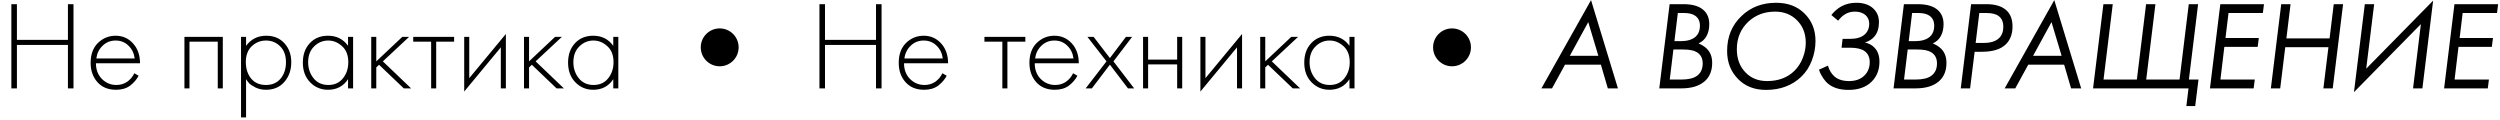 <?xml version="1.0" encoding="UTF-8"?> <svg xmlns="http://www.w3.org/2000/svg" width="396" height="19" viewBox="0 0 396 19" fill="none"><path d="M2.68 0.66V6.32H10.76V0.66H11.64V14H10.76V7.12H2.68V14H1.8V0.66H2.68ZM22.177 10.02H15.197C15.197 11.033 15.511 11.86 16.137 12.5C16.777 13.14 17.544 13.46 18.438 13.46C19.078 13.46 19.644 13.293 20.137 12.96C20.631 12.613 21.011 12.16 21.277 11.6L21.957 12C21.651 12.587 21.204 13.107 20.617 13.56C20.031 14 19.284 14.22 18.378 14.22C17.137 14.22 16.157 13.82 15.438 13.02C14.717 12.207 14.357 11.187 14.357 9.96C14.357 8.613 14.744 7.56 15.518 6.8C16.304 6.04 17.238 5.66 18.317 5.66C19.424 5.66 20.344 6.067 21.078 6.88C21.811 7.693 22.177 8.74 22.177 10.02ZM15.258 9.26H21.337C21.231 8.433 20.898 7.753 20.337 7.22C19.791 6.687 19.117 6.42 18.317 6.42C17.504 6.42 16.817 6.693 16.258 7.24C15.697 7.773 15.364 8.447 15.258 9.26ZM29.213 14V5.84H35.293V14H34.493V6.6H30.013V14H29.213ZM38.978 12.54V18.6H38.178V5.84H38.978V7.26C39.765 6.193 40.832 5.66 42.178 5.66C43.378 5.66 44.338 6.06 45.058 6.86C45.778 7.647 46.138 8.647 46.138 9.86C46.138 11.1 45.772 12.14 45.038 12.98C44.318 13.807 43.352 14.22 42.138 14.22C41.525 14.22 40.972 14.1 40.478 13.86C39.985 13.607 39.645 13.38 39.458 13.18C39.272 12.967 39.112 12.753 38.978 12.54ZM39.778 12.44C40.338 13.12 41.118 13.46 42.118 13.46C43.118 13.46 43.898 13.12 44.458 12.44C45.018 11.76 45.298 10.9 45.298 9.86C45.298 8.78 44.992 7.94 44.378 7.34C43.765 6.727 43.018 6.42 42.138 6.42C41.272 6.42 40.518 6.72 39.878 7.32C39.252 7.92 38.938 8.753 38.938 9.82C38.938 10.873 39.218 11.747 39.778 12.44ZM55.131 7.26V5.84H55.931V14H55.131V12.54C54.397 13.66 53.337 14.22 51.951 14.22C50.844 14.22 49.904 13.827 49.131 13.04C48.357 12.253 47.971 11.213 47.971 9.92C47.971 8.653 48.337 7.627 49.071 6.84C49.804 6.053 50.764 5.66 51.951 5.66C53.311 5.66 54.371 6.193 55.131 7.26ZM51.991 6.42C51.124 6.42 50.377 6.733 49.751 7.36C49.124 7.973 48.811 8.807 48.811 9.86C48.811 10.833 49.097 11.68 49.671 12.4C50.244 13.107 51.024 13.46 52.011 13.46C52.984 13.46 53.751 13.113 54.311 12.42C54.884 11.713 55.171 10.86 55.171 9.86C55.171 8.753 54.844 7.907 54.191 7.32C53.537 6.72 52.804 6.42 51.991 6.42ZM58.803 5.84H59.603V9.72L63.723 5.84H64.803L60.643 9.72L65.123 14H63.963L60.043 10.26L59.603 10.68V14H58.803V5.84ZM68.293 14V6.6H65.453V5.84H71.933V6.6H69.093V14H68.293ZM73.53 5.84H74.33V12.38L80.13 5.38V14H79.33V7.5L73.53 14.5V5.84ZM83.002 5.84H83.802V9.72L87.922 5.84H89.002L84.843 9.72L89.323 14H88.162L84.243 10.26L83.802 10.68V14H83.002V5.84ZM97.142 7.26V5.84H97.942V14H97.142V12.54C96.409 13.66 95.349 14.22 93.963 14.22C92.856 14.22 91.916 13.827 91.142 13.04C90.369 12.253 89.983 11.213 89.983 9.92C89.983 8.653 90.349 7.627 91.082 6.84C91.816 6.053 92.776 5.66 93.963 5.66C95.323 5.66 96.382 6.193 97.142 7.26ZM94.002 6.42C93.136 6.42 92.389 6.733 91.763 7.36C91.136 7.973 90.823 8.807 90.823 9.86C90.823 10.833 91.109 11.68 91.683 12.4C92.256 13.107 93.036 13.46 94.022 13.46C94.996 13.46 95.763 13.113 96.323 12.42C96.896 11.713 97.183 10.86 97.183 9.86C97.183 8.753 96.856 7.907 96.203 7.32C95.549 6.72 94.816 6.42 94.002 6.42Z" fill="black"></path><circle cx="114" cy="7.5" r="3" fill="black"></circle><path d="M130.68 0.66V6.32H138.76V0.66H139.64V14H138.76V7.12H130.68V14H129.8V0.66H130.68ZM150.178 10.02H143.198C143.198 11.033 143.511 11.86 144.138 12.5C144.778 13.14 145.544 13.46 146.438 13.46C147.078 13.46 147.644 13.293 148.138 12.96C148.631 12.613 149.011 12.16 149.278 11.6L149.958 12C149.651 12.587 149.204 13.107 148.618 13.56C148.031 14 147.284 14.22 146.378 14.22C145.138 14.22 144.158 13.82 143.438 13.02C142.718 12.207 142.358 11.187 142.358 9.96C142.358 8.613 142.744 7.56 143.518 6.8C144.304 6.04 145.238 5.66 146.318 5.66C147.424 5.66 148.344 6.067 149.078 6.88C149.811 7.693 150.178 8.74 150.178 10.02ZM143.258 9.26H149.338C149.231 8.433 148.898 7.753 148.338 7.22C147.791 6.687 147.118 6.42 146.318 6.42C145.504 6.42 144.818 6.693 144.258 7.24C143.698 7.773 143.364 8.447 143.258 9.26ZM158.773 14V6.6H155.933V5.84H162.413V6.6H159.573V14H158.773ZM170.881 10.02H163.901C163.901 11.033 164.214 11.86 164.841 12.5C165.481 13.14 166.247 13.46 167.141 13.46C167.781 13.46 168.347 13.293 168.841 12.96C169.334 12.613 169.714 12.16 169.981 11.6L170.661 12C170.354 12.587 169.907 13.107 169.321 13.56C168.734 14 167.987 14.22 167.081 14.22C165.841 14.22 164.861 13.82 164.141 13.02C163.421 12.207 163.061 11.187 163.061 9.96C163.061 8.613 163.447 7.56 164.221 6.8C165.007 6.04 165.941 5.66 167.021 5.66C168.127 5.66 169.047 6.067 169.781 6.88C170.514 7.693 170.881 8.74 170.881 10.02ZM163.961 9.26H170.041C169.934 8.433 169.601 7.753 169.041 7.22C168.494 6.687 167.821 6.42 167.021 6.42C166.207 6.42 165.521 6.693 164.961 7.24C164.401 7.773 164.067 8.447 163.961 9.26ZM171.969 14L175.269 9.72L172.249 5.84H173.229L175.809 9.2L178.349 5.84H179.329L176.369 9.72L179.649 14H178.669L175.809 10.24L172.949 14H171.969ZM181.061 14V5.84H181.861V9.44H186.461V5.84H187.261V14H186.461V10.2H181.861V14H181.061ZM190.143 5.84H190.943V12.38L196.743 5.38V14H195.943V7.5L190.143 14.5V5.84ZM199.616 5.84H200.416V9.72L204.536 5.84H205.616L201.456 9.72L205.936 14H204.776L200.856 10.26L200.416 10.68V14H199.616V5.84ZM213.756 7.26V5.84H214.556V14H213.756V12.54C213.022 13.66 211.962 14.22 210.576 14.22C209.469 14.22 208.529 13.827 207.756 13.04C206.982 12.253 206.596 11.213 206.596 9.92C206.596 8.653 206.962 7.627 207.696 6.84C208.429 6.053 209.389 5.66 210.576 5.66C211.936 5.66 212.996 6.193 213.756 7.26ZM210.616 6.42C209.749 6.42 209.002 6.733 208.376 7.36C207.749 7.973 207.436 8.807 207.436 9.86C207.436 10.833 207.722 11.68 208.296 12.4C208.869 13.107 209.649 13.46 210.636 13.46C211.609 13.46 212.376 13.113 212.936 12.42C213.509 11.713 213.796 10.86 213.796 9.86C213.796 8.753 213.469 7.907 212.816 7.32C212.162 6.72 211.429 6.42 210.616 6.42Z" fill="black"></path><circle cx="230" cy="7.5" r="3" fill="black"></circle><path d="M254.68 14L253.58 10.24H247.9L245.84 14H244.16L252.02 0.02L256.28 14H254.68ZM248.66 8.84H253.18L251.58 3.5L248.66 8.84ZM264.469 0.66H266.649C268.183 0.66 269.289 1.013 269.969 1.72C270.489 2.24 270.749 2.947 270.749 3.84C270.749 4.573 270.596 5.213 270.289 5.76C270.023 6.24 269.609 6.613 269.049 6.88C269.596 7.107 270.043 7.393 270.389 7.74C270.936 8.3 271.209 9.04 271.209 9.96C271.209 11.227 270.803 12.207 269.989 12.9C269.136 13.633 267.909 14 266.309 14H262.829L264.469 0.66ZM265.769 2.06L265.229 6.52H266.189C267.243 6.52 268.029 6.293 268.549 5.84C269.029 5.427 269.269 4.833 269.269 4.06C269.269 3.367 269.023 2.847 268.529 2.5C268.129 2.207 267.536 2.06 266.749 2.06H265.769ZM265.069 7.84L264.489 12.6H266.289C267.423 12.6 268.256 12.407 268.789 12.02C269.403 11.58 269.709 10.92 269.709 10.04C269.709 9.213 269.383 8.613 268.729 8.24C268.276 7.973 267.556 7.84 266.569 7.84H265.069ZM279.734 14.24C277.894 14.24 276.414 13.66 275.294 12.5C274.147 11.327 273.574 9.853 273.574 8.08C273.574 5.827 274.334 3.98 275.854 2.54C277.307 1.14 279.134 0.44 281.334 0.44C283.187 0.44 284.681 1 285.814 2.12C286.987 3.267 287.574 4.72 287.574 6.48C287.574 7.547 287.381 8.58 286.994 9.58C286.621 10.58 286.067 11.433 285.334 12.14C283.881 13.54 282.014 14.24 279.734 14.24ZM281.174 1.84C279.507 1.84 278.101 2.367 276.954 3.42C275.727 4.567 275.114 6.027 275.114 7.8C275.114 9.307 275.574 10.533 276.494 11.48C277.374 12.387 278.507 12.84 279.894 12.84C281.681 12.84 283.121 12.307 284.214 11.24C284.787 10.68 285.234 10 285.554 9.2C285.874 8.387 286.034 7.573 286.034 6.76C286.034 5.32 285.567 4.133 284.634 3.2C283.727 2.293 282.574 1.84 281.174 1.84ZM291.165 3.28L290.085 2.38C290.552 1.793 291.085 1.333 291.685 1C292.378 0.627 293.165 0.44 294.045 0.44C295.245 0.44 296.172 0.773 296.825 1.44C297.358 1.987 297.625 2.673 297.625 3.5C297.625 4.447 297.392 5.2 296.925 5.76C296.565 6.2 296.058 6.527 295.405 6.74C296.018 6.86 296.518 7.127 296.905 7.54C297.438 8.073 297.705 8.82 297.705 9.78C297.705 11.06 297.292 12.113 296.465 12.94C295.585 13.807 294.365 14.24 292.805 14.24C291.485 14.24 290.432 13.933 289.645 13.32C289.338 13.08 289.058 12.773 288.805 12.4C288.565 12.027 288.398 11.733 288.305 11.52C288.212 11.307 288.152 11.147 288.125 11.04L289.545 10.4C289.745 11.107 290.092 11.68 290.585 12.12C291.145 12.6 291.912 12.84 292.885 12.84C293.898 12.84 294.698 12.56 295.285 12C295.872 11.44 296.165 10.72 296.165 9.84C296.165 9.053 295.878 8.46 295.305 8.06C294.798 7.727 294.052 7.56 293.065 7.56H291.705L291.865 6.16H292.965C294.018 6.16 294.805 5.94 295.325 5.5C295.832 5.06 296.085 4.48 296.085 3.76C296.085 3.187 295.878 2.72 295.465 2.36C295.038 2.013 294.492 1.84 293.825 1.84C293.212 1.84 292.678 1.987 292.225 2.28C291.852 2.507 291.498 2.84 291.165 3.28ZM301.579 0.66H303.759C305.292 0.66 306.399 1.013 307.079 1.72C307.599 2.24 307.859 2.947 307.859 3.84C307.859 4.573 307.705 5.213 307.399 5.76C307.132 6.24 306.719 6.613 306.159 6.88C306.705 7.107 307.152 7.393 307.499 7.74C308.045 8.3 308.319 9.04 308.319 9.96C308.319 11.227 307.912 12.207 307.099 12.9C306.245 13.633 305.019 14 303.419 14H299.939L301.579 0.66ZM302.879 2.06L302.339 6.52H303.299C304.352 6.52 305.139 6.293 305.659 5.84C306.139 5.427 306.379 4.833 306.379 4.06C306.379 3.367 306.132 2.847 305.639 2.5C305.239 2.207 304.645 2.06 303.859 2.06H302.879ZM302.179 7.84L301.599 12.6H303.399C304.532 12.6 305.365 12.407 305.899 12.02C306.512 11.58 306.819 10.92 306.819 10.04C306.819 9.213 306.492 8.613 305.839 8.24C305.385 7.973 304.665 7.84 303.679 7.84H302.179ZM312.223 0.66H314.643C316.083 0.66 317.157 1 317.863 1.68C318.477 2.267 318.783 3.107 318.783 4.2C318.783 5.4 318.423 6.347 317.703 7.04C316.903 7.813 315.643 8.2 313.923 8.2H312.783L312.063 14H310.583L312.223 0.66ZM313.523 2.06L312.943 6.8H314.203C315.283 6.8 316.083 6.56 316.603 6.08C317.083 5.653 317.323 5.04 317.323 4.24C317.323 3.467 317.077 2.9 316.583 2.54C316.17 2.22 315.517 2.06 314.623 2.06H313.523ZM328.059 14L326.959 10.24H321.279L319.219 14H317.539L325.399 0.02L329.659 14H328.059ZM322.039 8.84H326.559L324.959 3.5L322.039 8.84ZM331.54 14L333.18 0.66H334.66L333.2 12.6H338.48L339.94 0.66H341.42L339.96 12.6H345.24L346.7 0.66H348.18L346.72 12.6H348.24L347.72 16.8H346.32L346.66 14H331.54ZM358.616 0.66L358.436 2.06H352.996L352.516 6.02H357.796L357.616 7.42H352.336L351.716 12.6H357.156L356.976 14H350.056L351.696 0.66H358.616ZM362.824 0.66L362.164 6.08H369.004L369.664 0.66H371.144L369.504 14H368.024L368.824 7.48H361.984L361.184 14H359.704L361.344 0.66H362.824ZM382.227 14L383.467 3.82L372.867 14.6L374.587 0.66H376.067L374.807 10.88L385.407 0.1L383.707 14H382.227ZM395.706 0.66L395.526 2.06H390.086L389.606 6.02H394.886L394.706 7.42H389.426L388.806 12.6H394.246L394.066 14H387.146L388.786 0.66H395.706Z" fill="black"></path></svg> 